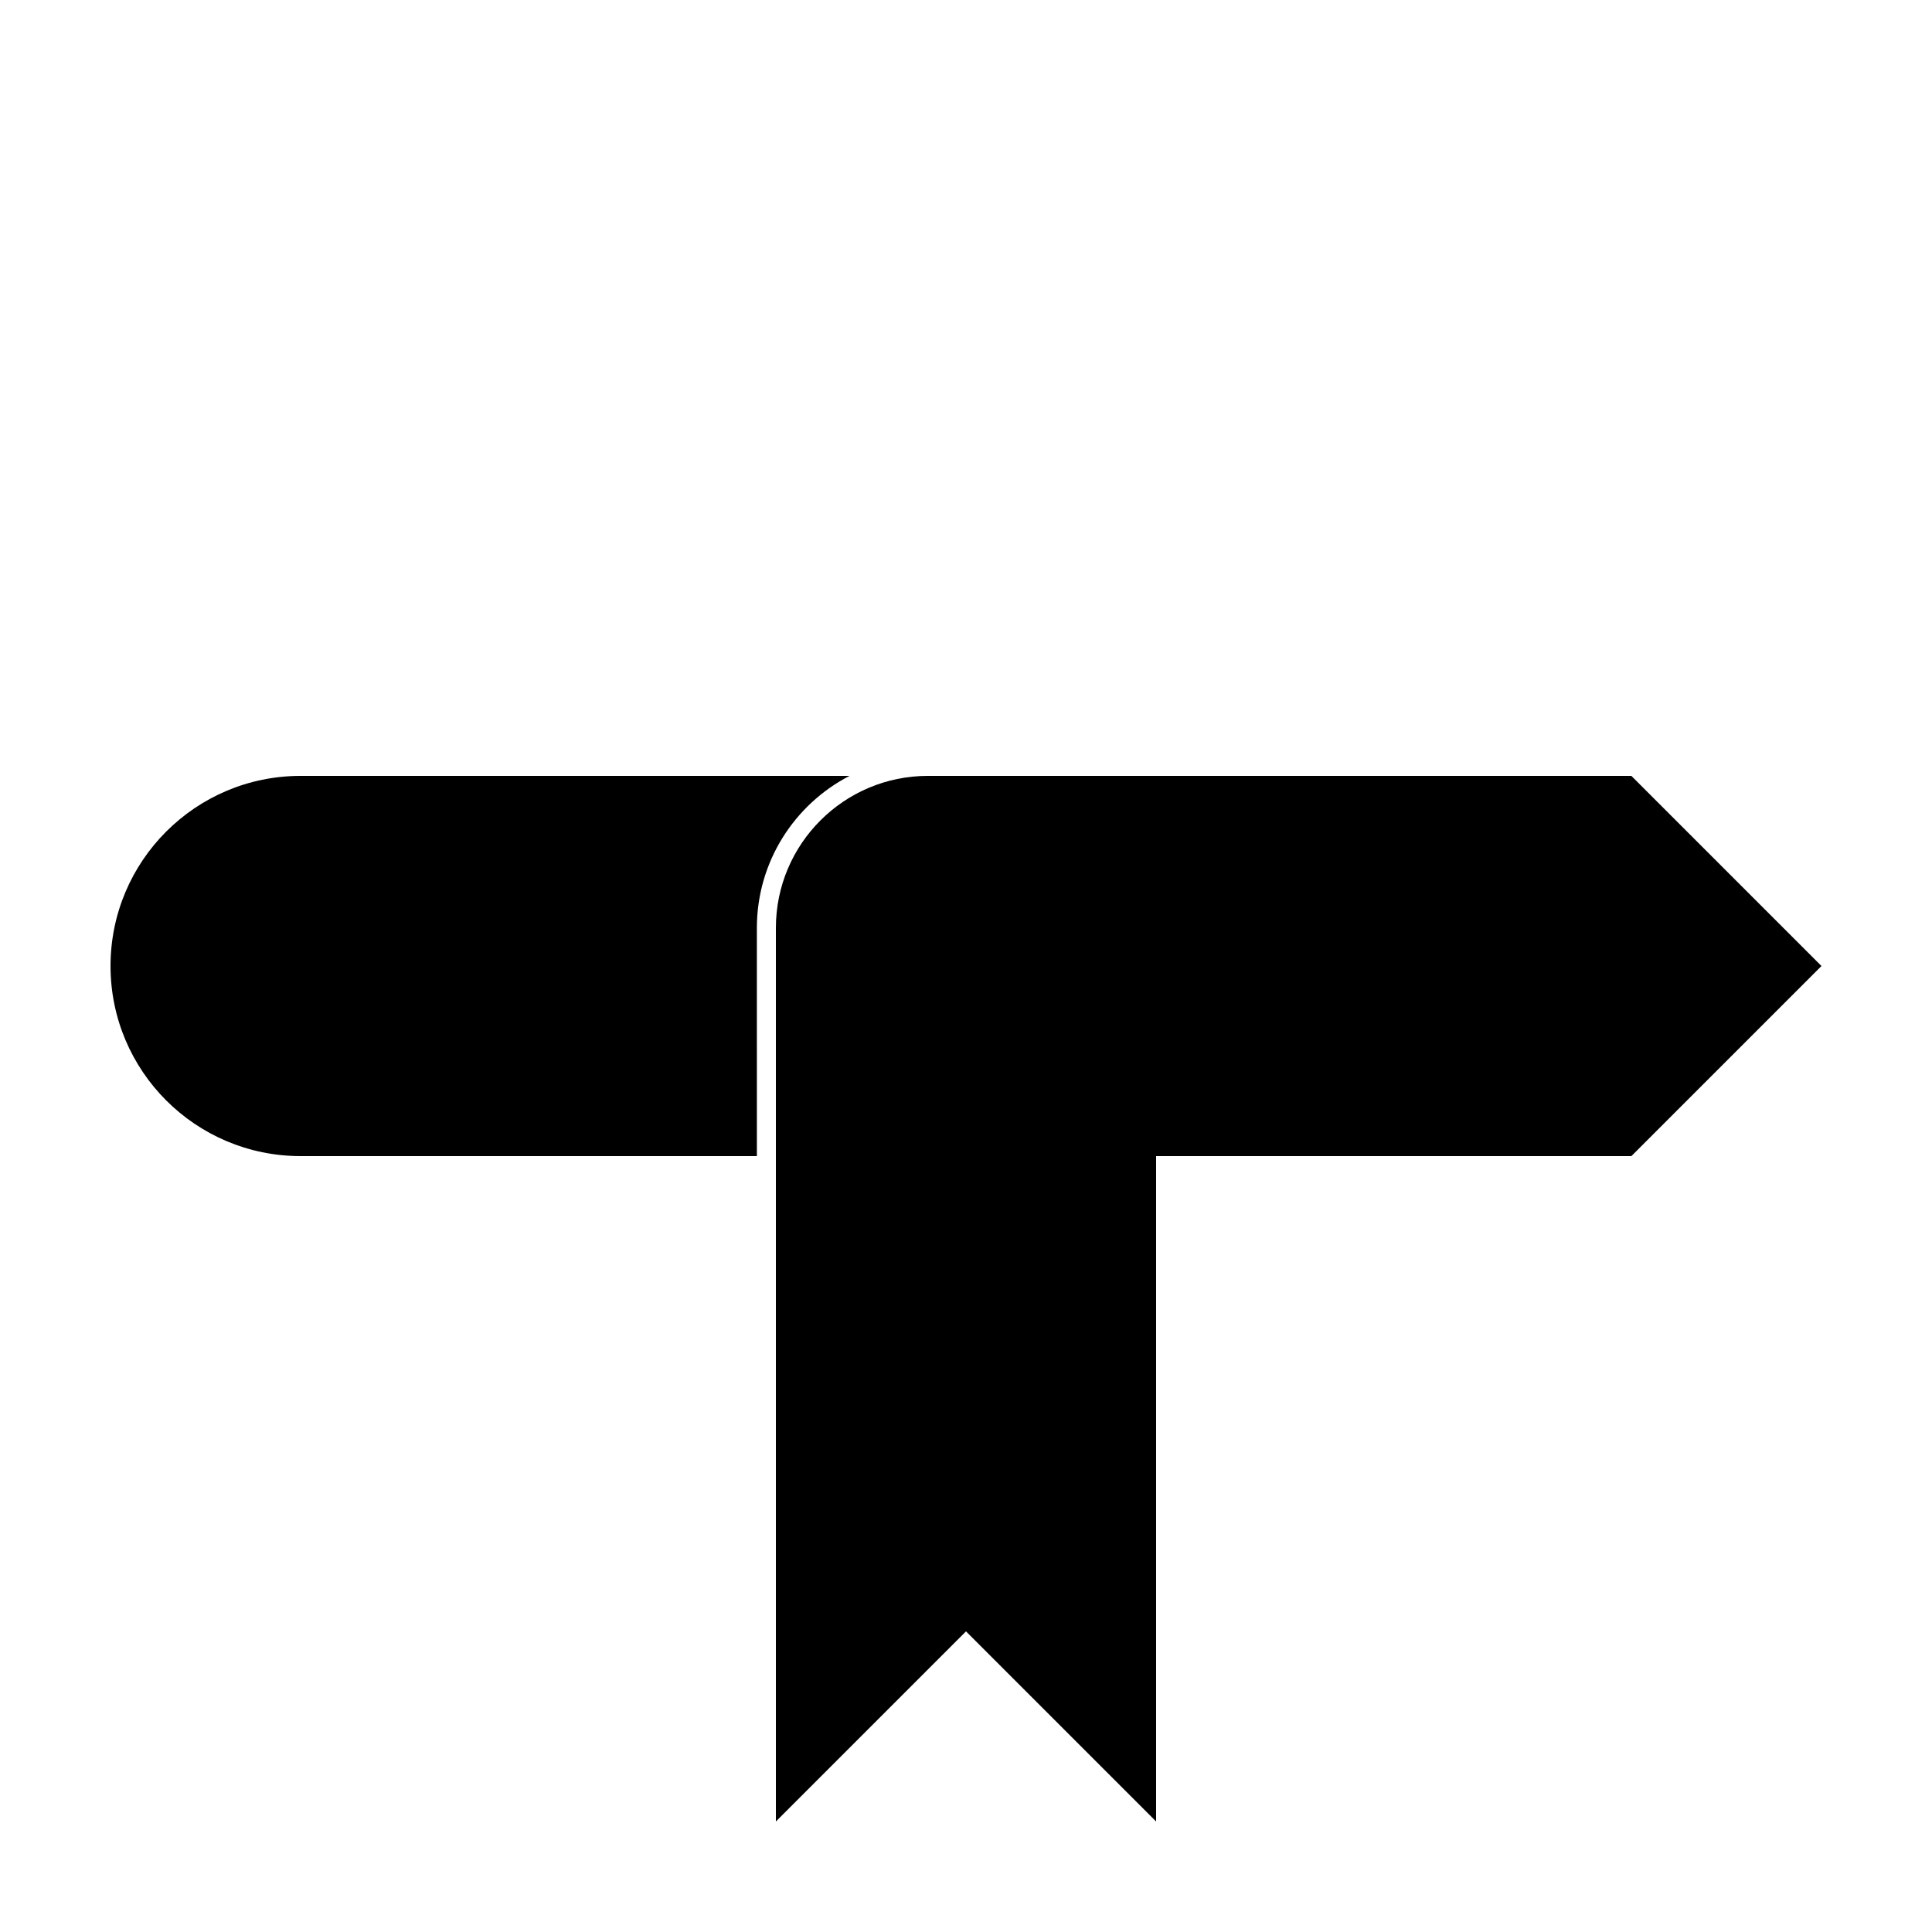 <?xml version="1.0" encoding="UTF-8"?>
<!-- Uploaded to: ICON Repo, www.iconrepo.com, Generator: ICON Repo Mixer Tools -->
<svg fill="#000000" width="800px" height="800px" version="1.1" viewBox="144 144 512 512" xmlns="http://www.w3.org/2000/svg">
 <g>
  <path d="m445.34 450.38v-100.76h130.99l50.379 50.383-50.379 50.379zm-100.76 0h-120.91c-27.824 0-50.379-22.555-50.379-50.379s22.555-50.383 50.379-50.383h145.46c-14.582 7.539-24.551 22.758-24.551 40.305z"/>
  <path d="m450.38 626.71-50.379-50.379-50.383 50.379v-236.79c0-22.258 18.047-40.305 40.305-40.305h60.457z"/>
 </g>
</svg>